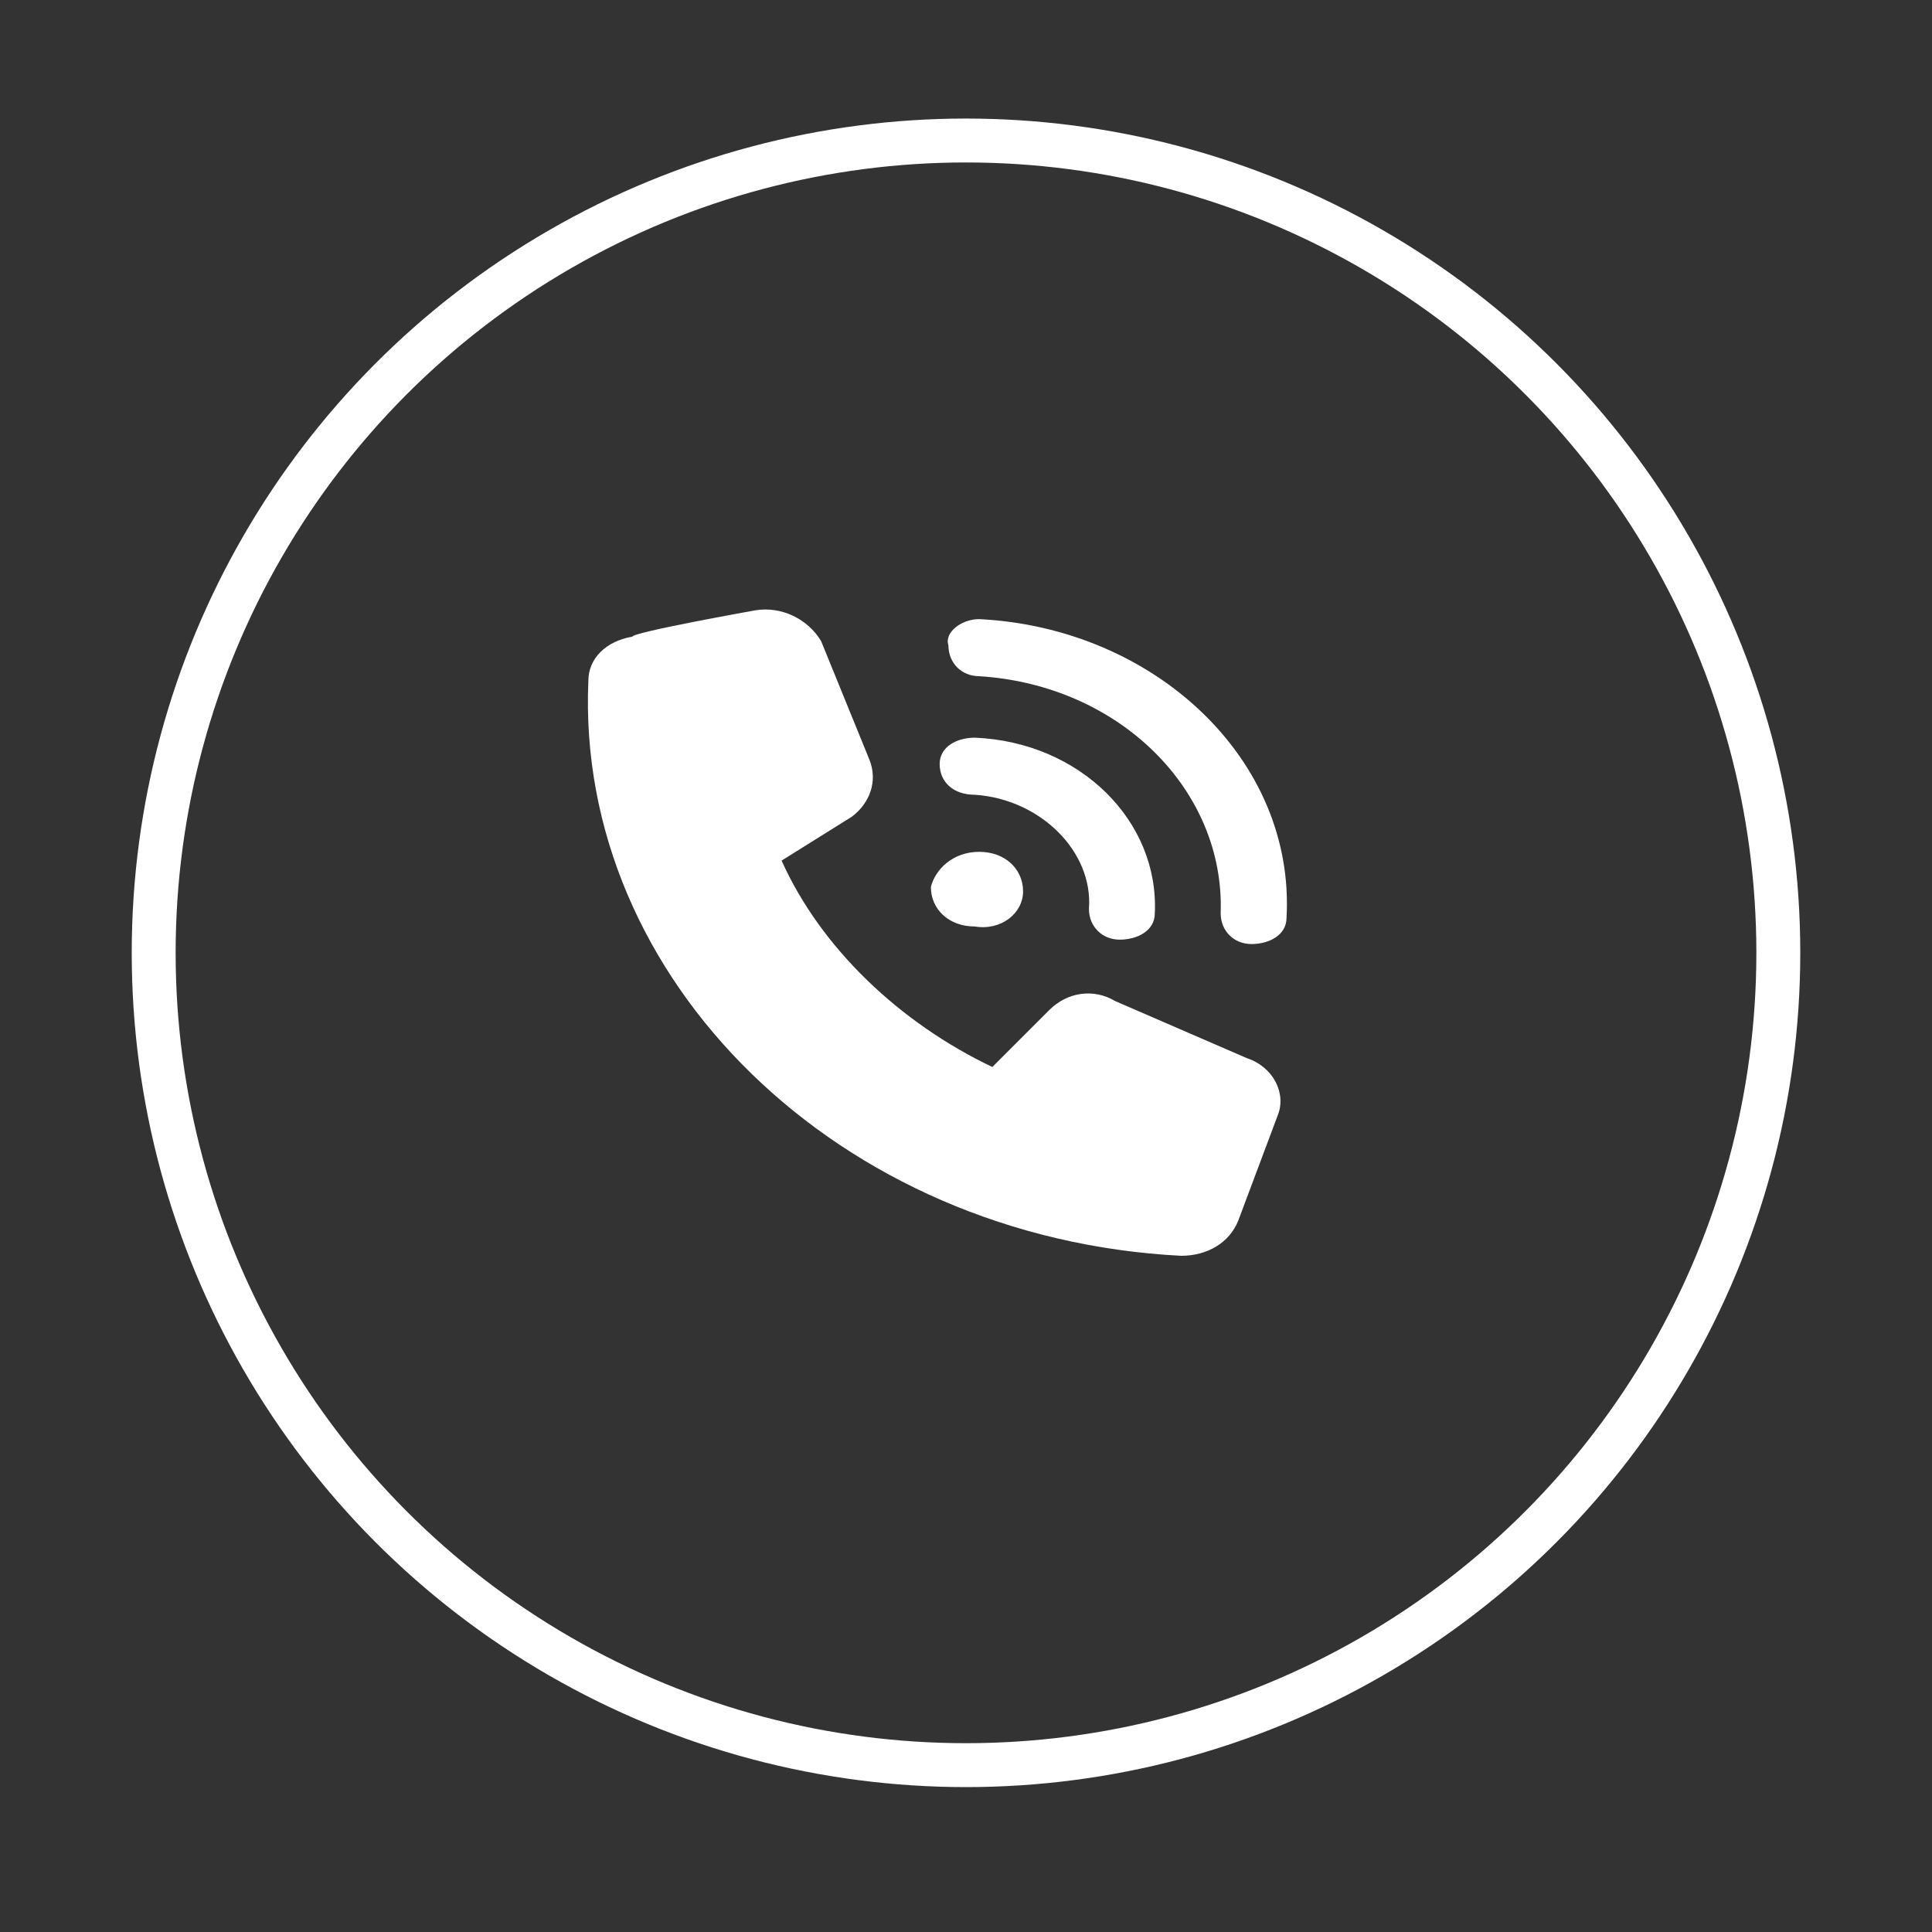 <?xml version="1.0" encoding="utf-8"?>
<!-- Generator: Adobe Illustrator 23.0.6, SVG Export Plug-In . SVG Version: 6.00 Build 0)  -->
<!DOCTYPE svg PUBLIC "-//W3C//DTD SVG 1.1//EN" "http://www.w3.org/Graphics/SVG/1.1/DTD/svg11.dtd">
<svg version="1.1" id="Capa_1" xmlns:x="http://ns.adobe.com/Extensibility/1.0/" xmlns:i="http://ns.adobe.com/AdobeIllustrator/10.0/" xmlns:graph="http://ns.adobe.com/Graphs/1.0/"
	 xmlns="http://www.w3.org/2000/svg" xmlns:xlink="http://www.w3.org/1999/xlink" x="0px" y="0px" viewBox="0 0 44 44"
	 style="enable-background:new 0 0 44 44;" xml:space="preserve">
<rect x="0" y="0" width="44" height="44" fill="#333333" stroke="none"/>
<style type="text/css">
	.st0{fill:none;stroke:#FFFFFF;stroke-miterlimit:10;}
	.st1{fill:#FFFFFF;}
</style>
<g transform="translate(0,44) scale(0.1,-0.1)">
</g>
<circle class="st0" cx="22" cy="21.7" r="18.5"/>
<path class="st1" d="M22.3,14.1c4,0.2,7.2,3.2,7,6.8c0,0.4-0.4,0.6-0.8,0.6c-0.4,0-0.7-0.3-0.7-0.7c0.1-2.8-2.3-5.2-5.5-5.4
	c-0.4,0-0.7-0.3-0.7-0.7C21.5,14.4,21.9,14.1,22.3,14.1z M22.3,19.4c0.6,0,1,0.4,1,0.9c0,0.5-0.5,0.9-1.1,0.8c-0.6,0-1-0.4-1-0.9
	C21.3,19.8,21.7,19.4,22.3,19.4z M21.4,17.4c0-0.4,0.4-0.6,0.8-0.6c2.4,0.1,4.2,1.9,4.1,4c0,0.4-0.4,0.6-0.8,0.6
	c-0.4,0-0.7-0.3-0.7-0.7c0.1-1.3-1.1-2.5-2.6-2.6C21.7,18.1,21.4,17.8,21.4,17.4z M17.2,13.9c0.6-0.1,1.2,0.2,1.5,0.7l1.1,2.7
	c0.2,0.5,0,1-0.4,1.3l-1.6,1c0.9,2,2.7,3.7,4.8,4.7l1.3-1.3c0.4-0.4,1-0.5,1.5-0.2l3,1.3c0.6,0.2,0.9,0.8,0.7,1.3l-0.9,2.4
	c-0.2,0.5-0.7,0.8-1.3,0.8c-7.8-0.4-13.8-6.3-13.5-13.1c0-0.5,0.4-0.9,1-1C14.4,14.4,17.2,13.9,17.2,13.9z"/>
</svg>
